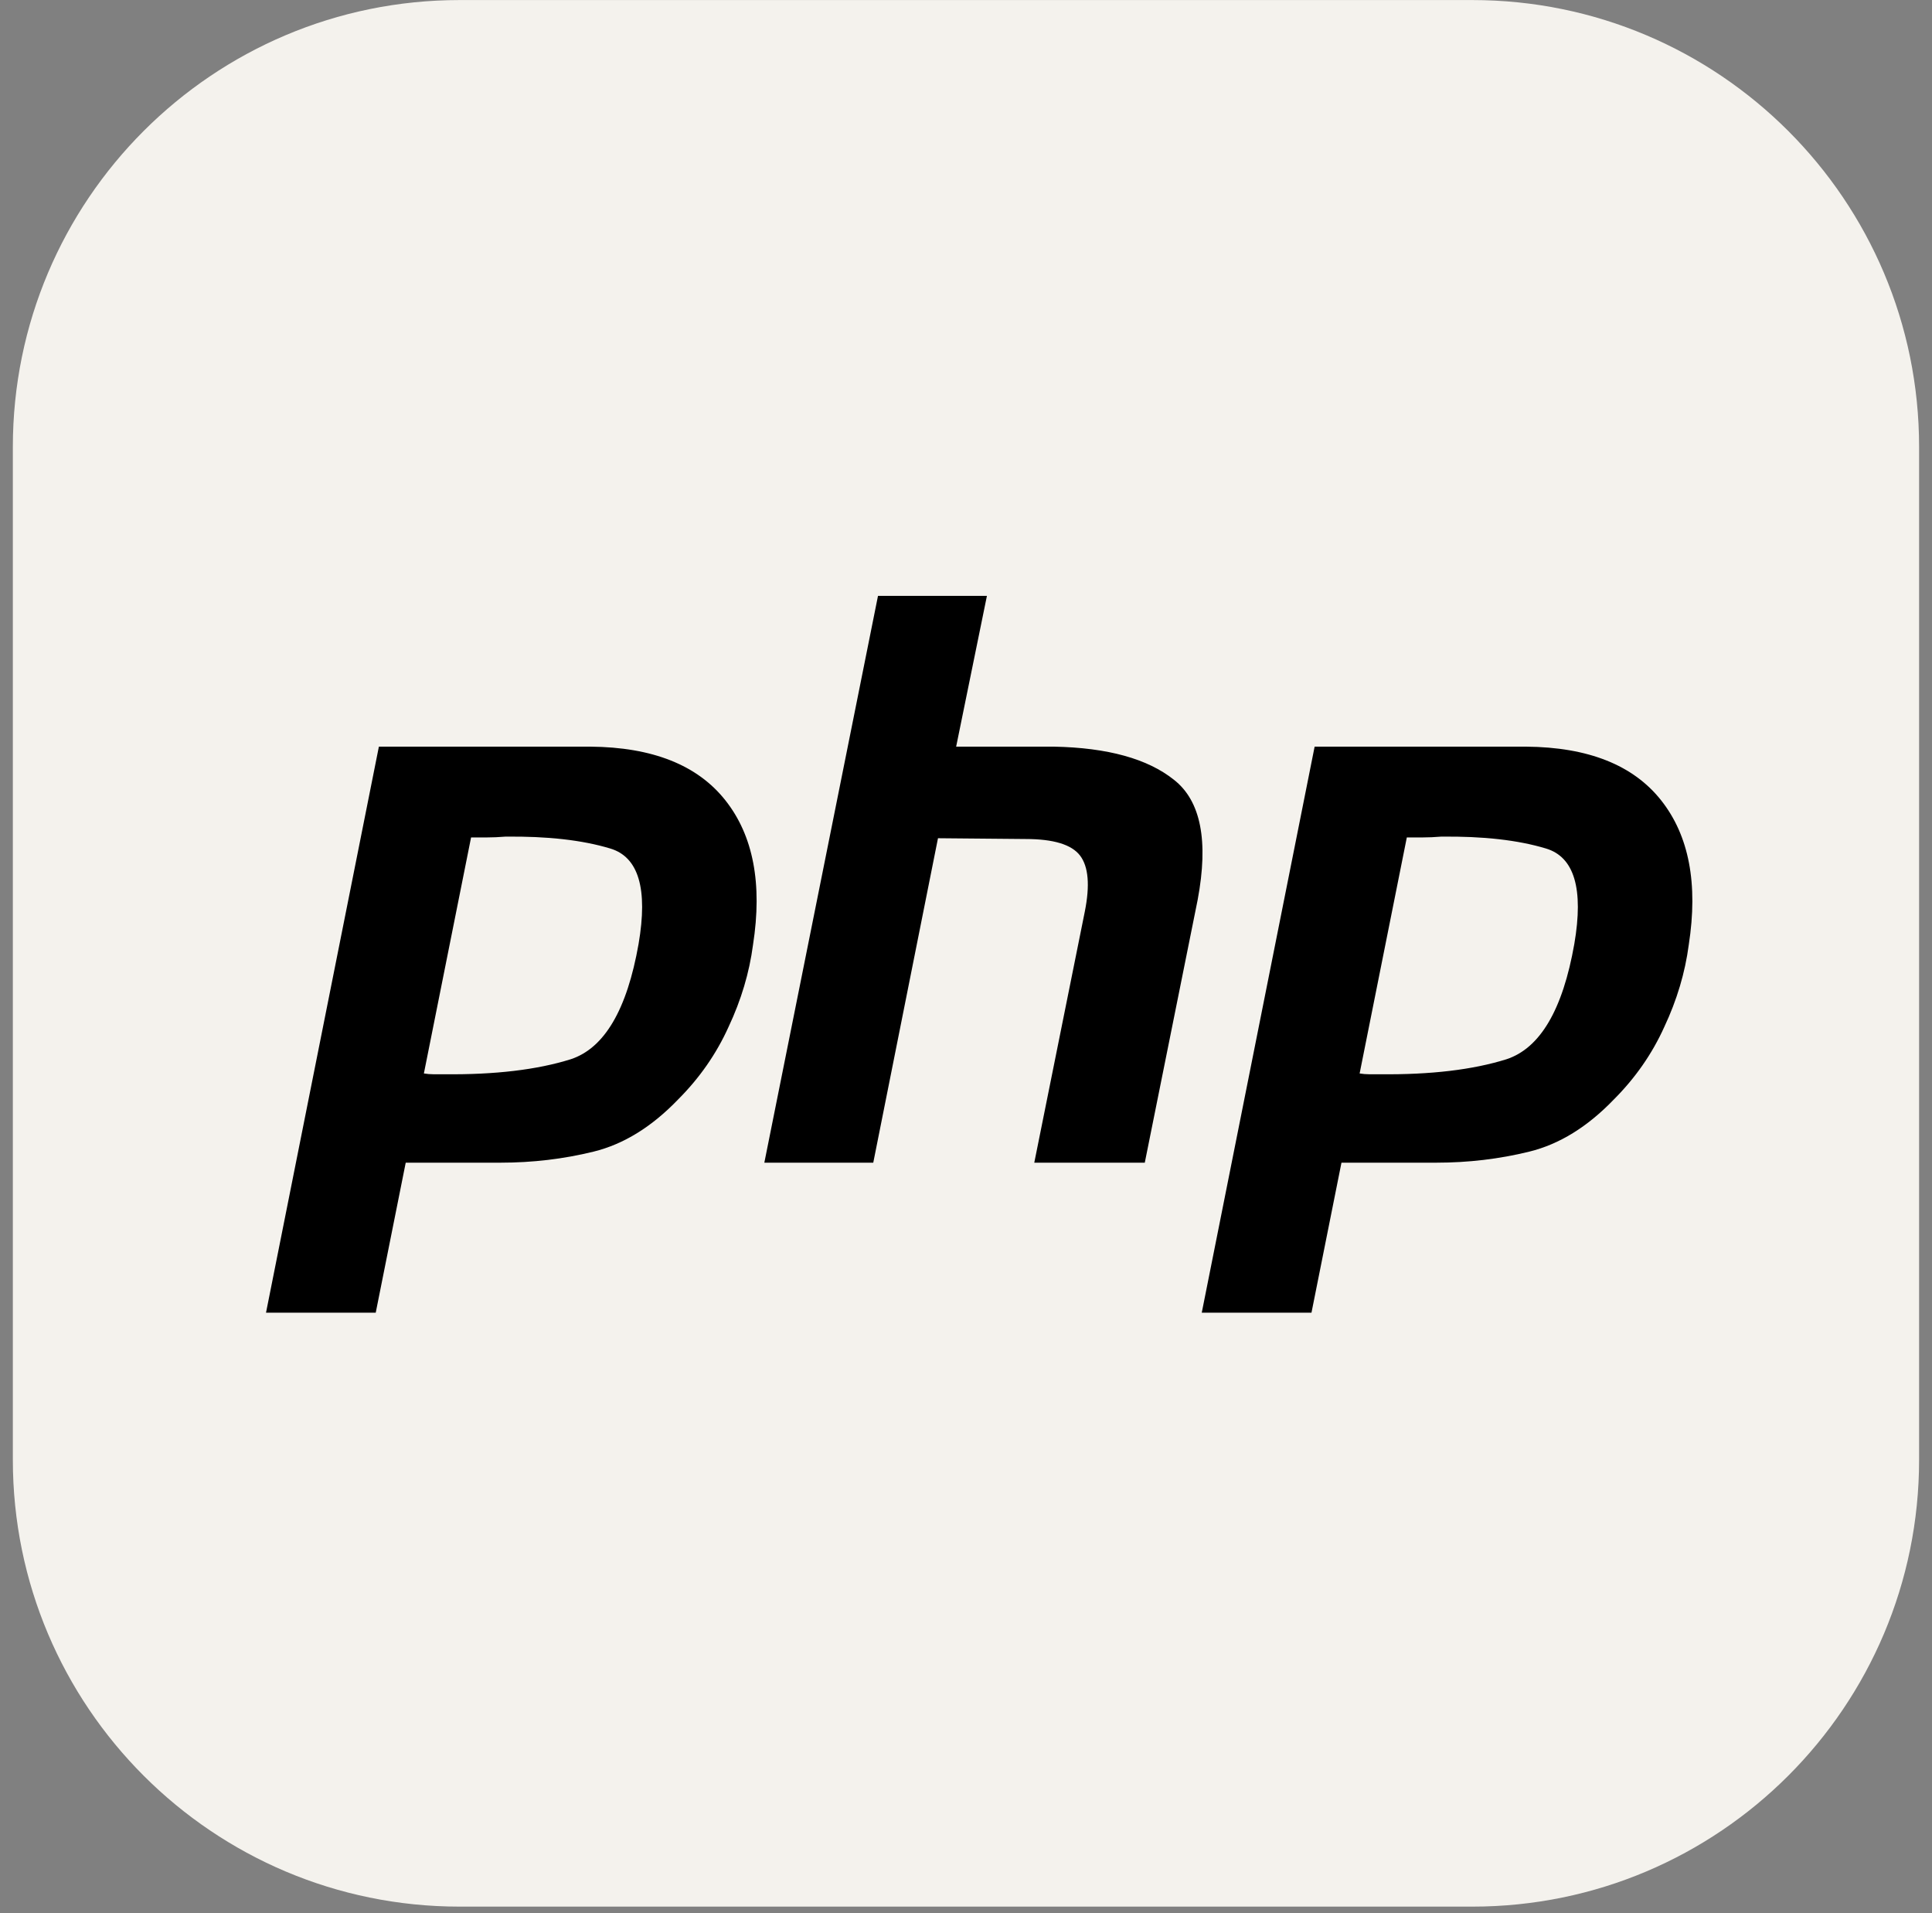 <svg width="100" height="99" viewBox="0 0 100 99" fill="none" xmlns="http://www.w3.org/2000/svg">
<rect x="0" y="0" width="100" height="99" fill="#808080" stroke="none"/>
<g clip-path="url(#clip0_22_154)">
<path d="M76.207 0.003H23.79C11.018 0.003 0.665 10.357 0.665 23.128V75.545C0.665 88.317 11.018 98.67 23.79 98.67H76.207C88.978 98.67 99.332 88.317 99.332 75.545V23.128C99.332 10.357 88.978 0.003 76.207 0.003Z" fill="#F4F2ED"/>
<path d="M19.611 38.64H30.56C33.774 38.667 36.103 39.593 37.546 41.418C38.99 43.242 39.467 45.735 38.976 48.894C38.786 50.338 38.363 51.754 37.71 53.143C37.083 54.532 36.212 55.785 35.095 56.902C33.733 58.318 32.276 59.216 30.724 59.598C29.171 59.98 27.564 60.17 25.903 60.17H21L19.448 67.932H13.769L19.611 38.64ZM24.391 43.297L21.94 55.553C22.104 55.58 22.267 55.594 22.43 55.594H23.002C25.617 55.621 27.796 55.363 29.539 54.818C31.282 54.246 32.453 52.258 33.052 48.853C33.543 45.994 33.052 44.346 31.582 43.91C30.138 43.474 28.327 43.27 26.148 43.297C25.821 43.324 25.508 43.338 25.208 43.338H24.351L24.391 43.297ZM45.445 30.837H51.083L49.49 38.64H54.556C57.334 38.694 59.403 39.267 60.765 40.356C62.154 41.445 62.563 43.515 61.991 46.566L59.254 60.17H53.534L56.149 47.178C56.421 45.816 56.339 44.85 55.904 44.278C55.468 43.706 54.529 43.42 53.085 43.42L48.55 43.379L45.2 60.17H39.562L45.445 30.837ZM68.045 38.64H78.994C82.208 38.667 84.536 39.593 85.98 41.418C87.424 43.242 87.9 45.735 87.41 48.894C87.22 50.338 86.797 51.754 86.144 53.143C85.517 54.532 84.646 55.785 83.529 56.902C82.167 58.318 80.71 59.216 79.157 59.598C77.605 59.98 75.998 60.17 74.337 60.17H69.434L67.882 67.932H62.203L68.045 38.64ZM72.825 43.297L70.374 55.553C70.537 55.58 70.701 55.594 70.864 55.594H71.436C74.051 55.621 76.23 55.363 77.973 54.818C79.716 54.246 80.887 52.258 81.486 48.853C81.976 45.994 81.486 44.346 80.015 43.91C78.572 43.474 76.761 43.27 74.582 43.297C74.255 43.324 73.942 43.338 73.642 43.338H72.784L72.825 43.297Z" fill="black"/>
</g>
<defs>
<clipPath id="clip0_22_154">
<rect width="98.667" height="98.667" fill="white" transform="translate(0.665 0.003)"/>
</clipPath>
</defs>
</svg>
